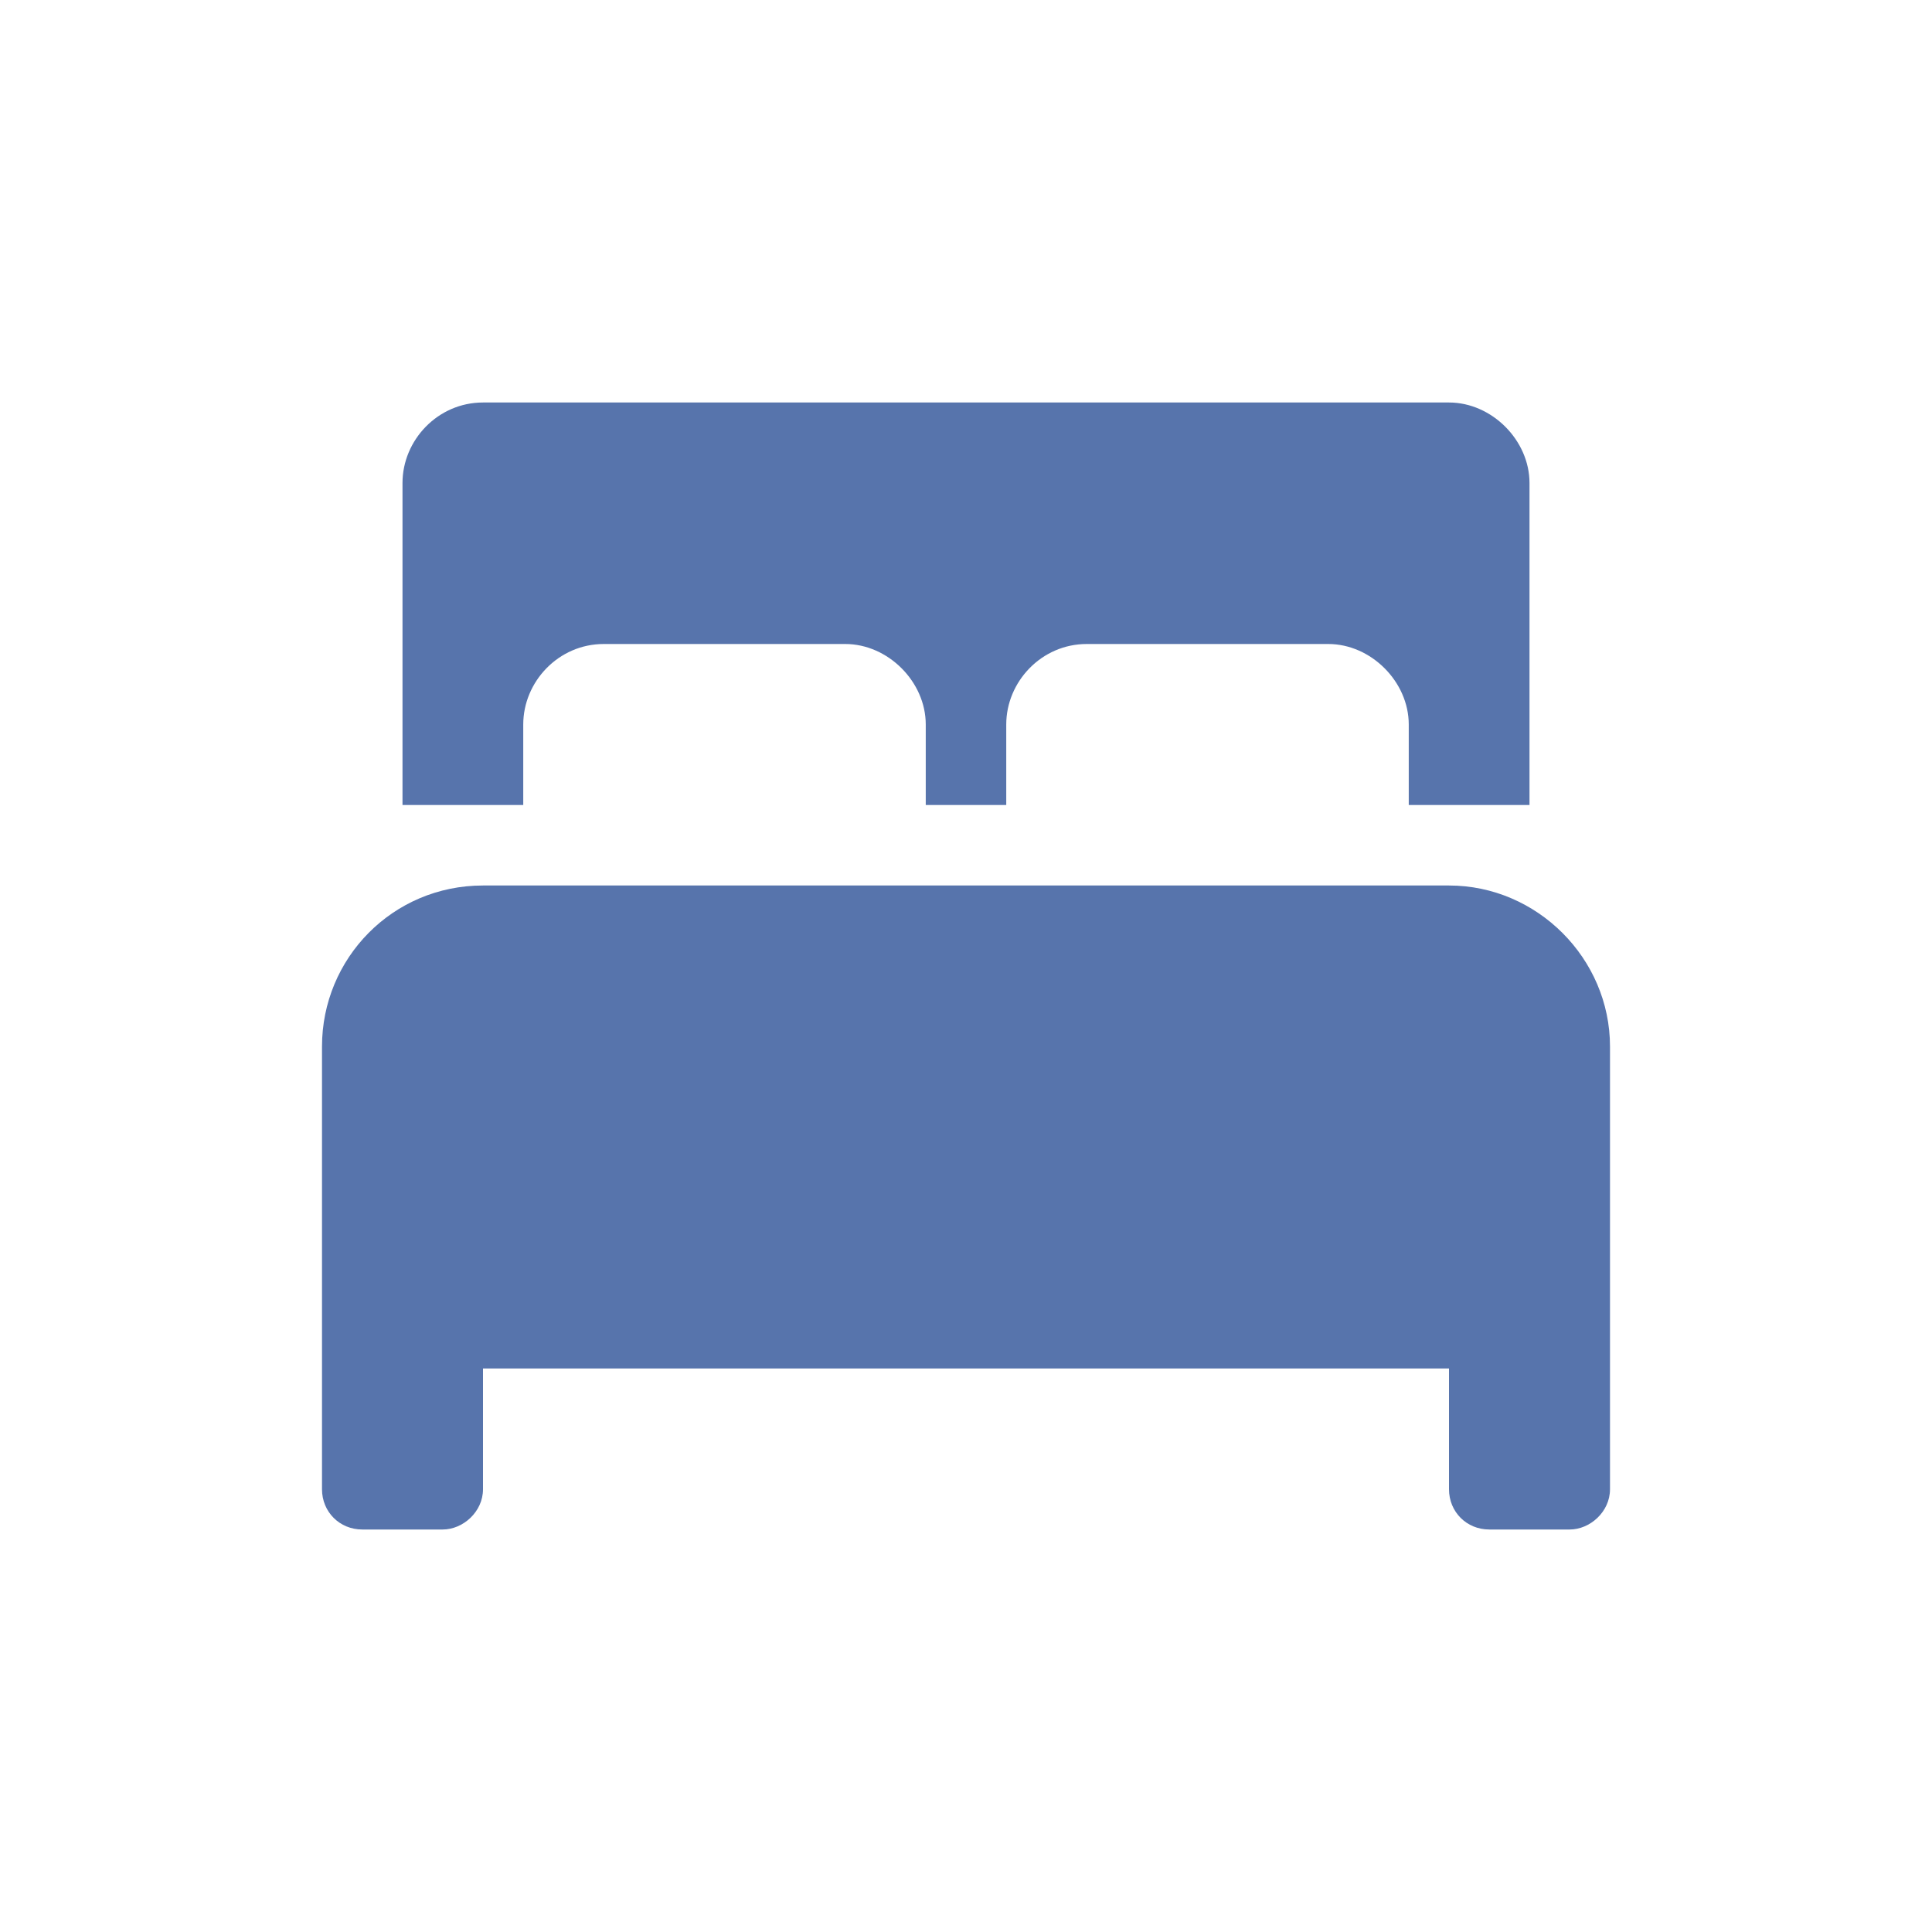 <svg width="60" height="60" viewBox="0 0 60 60" fill="none" xmlns="http://www.w3.org/2000/svg">
<path d="M16.25 22.5V25H12.5V15C12.5 13.672 13.594 12.5 15 12.5H45C46.328 12.5 47.5 13.672 47.5 15V25H43.75V22.5C43.75 21.172 42.578 20 41.25 20H33.75C32.344 20 31.25 21.172 31.25 22.5V25H28.75V22.5C28.75 21.172 27.578 20 26.25 20H18.75C17.344 20 16.25 21.172 16.25 22.5ZM45 27.5C47.734 27.5 50 29.766 50 32.5V46.25C50 46.953 49.375 47.5 48.75 47.5H46.25C45.547 47.5 45 46.953 45 46.25V42.5H15V46.25C15 46.953 14.375 47.5 13.75 47.5H11.25C10.547 47.5 10 46.953 10 46.25V32.5C10 29.766 12.188 27.5 15 27.5H45Z" fill="#5774AC"/>
</svg>
